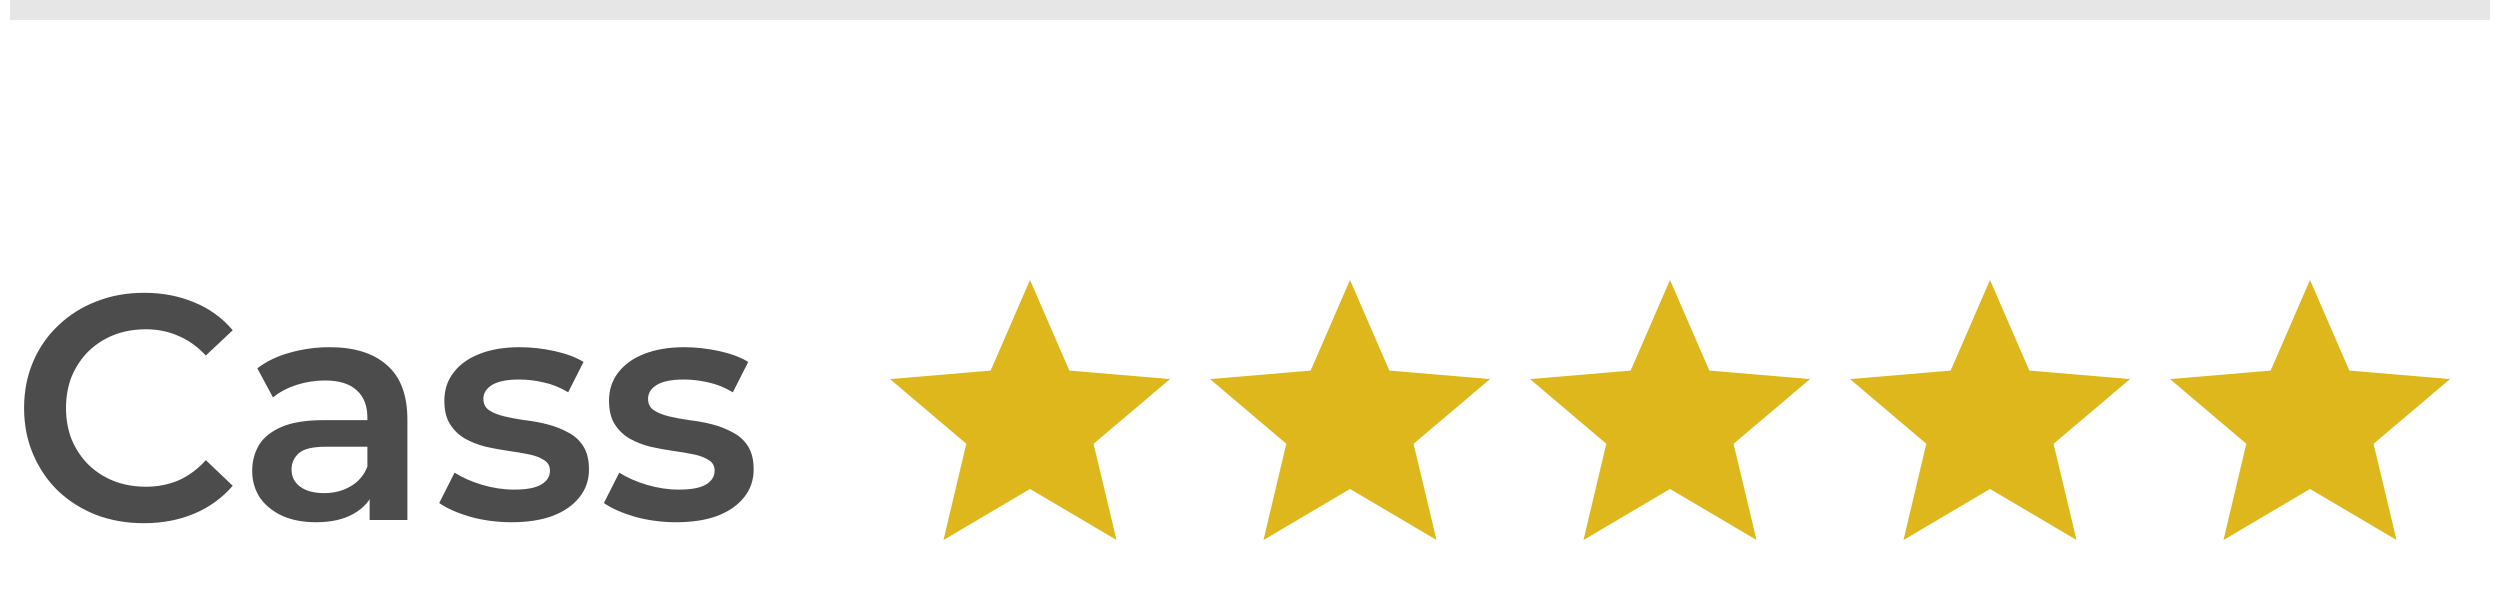 <svg width="125" height="30" viewBox="0 0 125 30" fill="none" xmlns="http://www.w3.org/2000/svg">
<line x1="0.5" y1="0.5" x2="124.5" y2="0.5" stroke="black" stroke-opacity="0.1"/>
<path d="M7.188 26.16C6.335 26.16 5.54 26.021 4.804 25.744C4.079 25.456 3.444 25.056 2.9 24.544C2.367 24.021 1.951 23.408 1.652 22.704C1.353 22 1.204 21.232 1.204 20.4C1.204 19.568 1.353 18.8 1.652 18.096C1.951 17.392 2.372 16.784 2.916 16.272C3.46 15.749 4.095 15.349 4.82 15.072C5.545 14.784 6.34 14.64 7.204 14.64C8.121 14.64 8.959 14.8 9.716 15.12C10.473 15.429 11.113 15.893 11.636 16.512L10.292 17.776C9.887 17.339 9.433 17.013 8.932 16.8C8.431 16.576 7.887 16.464 7.3 16.464C6.713 16.464 6.175 16.56 5.684 16.752C5.204 16.944 4.783 17.216 4.42 17.568C4.068 17.92 3.791 18.336 3.588 18.816C3.396 19.296 3.3 19.824 3.3 20.4C3.3 20.976 3.396 21.504 3.588 21.984C3.791 22.464 4.068 22.88 4.42 23.232C4.783 23.584 5.204 23.856 5.684 24.048C6.175 24.24 6.713 24.336 7.3 24.336C7.887 24.336 8.431 24.229 8.932 24.016C9.433 23.792 9.887 23.456 10.292 23.008L11.636 24.288C11.113 24.896 10.473 25.36 9.716 25.68C8.959 26 8.116 26.16 7.188 26.16ZM18.482 26V24.272L18.37 23.904V20.88C18.37 20.293 18.194 19.84 17.842 19.52C17.49 19.189 16.957 19.024 16.242 19.024C15.762 19.024 15.288 19.099 14.818 19.248C14.36 19.397 13.97 19.605 13.65 19.872L12.866 18.416C13.325 18.064 13.869 17.803 14.498 17.632C15.138 17.451 15.8 17.36 16.482 17.36C17.72 17.36 18.674 17.659 19.346 18.256C20.029 18.843 20.37 19.755 20.37 20.992V26H18.482ZM15.794 26.112C15.154 26.112 14.594 26.005 14.114 25.792C13.634 25.568 13.261 25.264 12.994 24.88C12.738 24.485 12.61 24.043 12.61 23.552C12.61 23.072 12.722 22.64 12.946 22.256C13.181 21.872 13.56 21.568 14.082 21.344C14.605 21.12 15.298 21.008 16.162 21.008H18.642V22.336H16.306C15.624 22.336 15.165 22.448 14.93 22.672C14.696 22.885 14.578 23.152 14.578 23.472C14.578 23.835 14.722 24.123 15.01 24.336C15.298 24.549 15.698 24.656 16.21 24.656C16.701 24.656 17.138 24.544 17.522 24.32C17.917 24.096 18.2 23.765 18.37 23.328L18.706 24.528C18.514 25.029 18.168 25.419 17.666 25.696C17.176 25.973 16.552 26.112 15.794 26.112ZM25.577 26.112C24.862 26.112 24.174 26.021 23.513 25.84C22.862 25.648 22.345 25.419 21.961 25.152L22.729 23.632C23.113 23.877 23.572 24.08 24.105 24.24C24.638 24.4 25.172 24.48 25.705 24.48C26.334 24.48 26.788 24.395 27.065 24.224C27.353 24.053 27.497 23.824 27.497 23.536C27.497 23.301 27.401 23.125 27.209 23.008C27.017 22.88 26.766 22.784 26.457 22.72C26.148 22.656 25.801 22.597 25.417 22.544C25.044 22.491 24.665 22.421 24.281 22.336C23.908 22.24 23.566 22.107 23.257 21.936C22.948 21.755 22.697 21.515 22.505 21.216C22.313 20.917 22.217 20.523 22.217 20.032C22.217 19.488 22.372 19.019 22.681 18.624C22.99 18.219 23.422 17.909 23.977 17.696C24.542 17.472 25.209 17.36 25.977 17.36C26.553 17.36 27.134 17.424 27.721 17.552C28.308 17.68 28.793 17.861 29.177 18.096L28.409 19.616C28.004 19.371 27.593 19.205 27.177 19.12C26.772 19.024 26.366 18.976 25.961 18.976C25.353 18.976 24.9 19.067 24.601 19.248C24.313 19.429 24.169 19.659 24.169 19.936C24.169 20.192 24.265 20.384 24.457 20.512C24.649 20.64 24.9 20.741 25.209 20.816C25.518 20.891 25.86 20.955 26.233 21.008C26.617 21.051 26.996 21.12 27.369 21.216C27.742 21.312 28.084 21.445 28.393 21.616C28.713 21.776 28.969 22.005 29.161 22.304C29.353 22.603 29.449 22.992 29.449 23.472C29.449 24.005 29.289 24.469 28.969 24.864C28.66 25.259 28.217 25.568 27.641 25.792C27.065 26.005 26.377 26.112 25.577 26.112ZM33.811 26.112C33.097 26.112 32.409 26.021 31.747 25.84C31.097 25.648 30.579 25.419 30.195 25.152L30.963 23.632C31.347 23.877 31.806 24.08 32.339 24.24C32.873 24.4 33.406 24.48 33.939 24.48C34.569 24.48 35.022 24.395 35.299 24.224C35.587 24.053 35.731 23.824 35.731 23.536C35.731 23.301 35.635 23.125 35.443 23.008C35.251 22.88 35.001 22.784 34.691 22.72C34.382 22.656 34.035 22.597 33.651 22.544C33.278 22.491 32.899 22.421 32.515 22.336C32.142 22.24 31.801 22.107 31.491 21.936C31.182 21.755 30.931 21.515 30.739 21.216C30.547 20.917 30.451 20.523 30.451 20.032C30.451 19.488 30.606 19.019 30.915 18.624C31.225 18.219 31.657 17.909 32.211 17.696C32.777 17.472 33.443 17.36 34.211 17.36C34.787 17.36 35.369 17.424 35.955 17.552C36.542 17.68 37.027 17.861 37.411 18.096L36.643 19.616C36.238 19.371 35.827 19.205 35.411 19.12C35.006 19.024 34.601 18.976 34.195 18.976C33.587 18.976 33.134 19.067 32.835 19.248C32.547 19.429 32.403 19.659 32.403 19.936C32.403 20.192 32.499 20.384 32.691 20.512C32.883 20.64 33.134 20.741 33.443 20.816C33.753 20.891 34.094 20.955 34.467 21.008C34.851 21.051 35.23 21.12 35.603 21.216C35.977 21.312 36.318 21.445 36.627 21.616C36.947 21.776 37.203 22.005 37.395 22.304C37.587 22.603 37.683 22.992 37.683 23.472C37.683 24.005 37.523 24.469 37.203 24.864C36.894 25.259 36.451 25.568 35.875 25.792C35.299 26.005 34.611 26.112 33.811 26.112Z" fill="#4C4C4C"/>
<path d="M51.5 24.448L55.826 27L54.678 22.19L58.5 18.954L53.467 18.529L51.5 14L49.533 18.529L44.5 18.954L48.315 22.19L47.174 27L51.5 24.448Z" fill="#DEB71D"/>
<path d="M67.5 24.448L71.826 27L70.678 22.19L74.5 18.954L69.467 18.529L67.5 14L65.533 18.529L60.5 18.954L64.315 22.19L63.174 27L67.5 24.448Z" fill="#DEB71D"/>
<path d="M83.5 24.448L87.826 27L86.678 22.19L90.5 18.954L85.467 18.529L83.5 14L81.533 18.529L76.5 18.954L80.315 22.19L79.174 27L83.5 24.448Z" fill="#DEB71D"/>
<path d="M99.5 24.448L103.826 27L102.678 22.19L106.5 18.954L101.467 18.529L99.5 14L97.533 18.529L92.5 18.954L96.315 22.19L95.174 27L99.5 24.448Z" fill="#DEB71D"/>
<path d="M115.5 24.448L119.826 27L118.678 22.19L122.5 18.954L117.467 18.529L115.5 14L113.533 18.529L108.5 18.954L112.315 22.19L111.174 27L115.5 24.448Z" fill="#DEB71D"/>
</svg>
